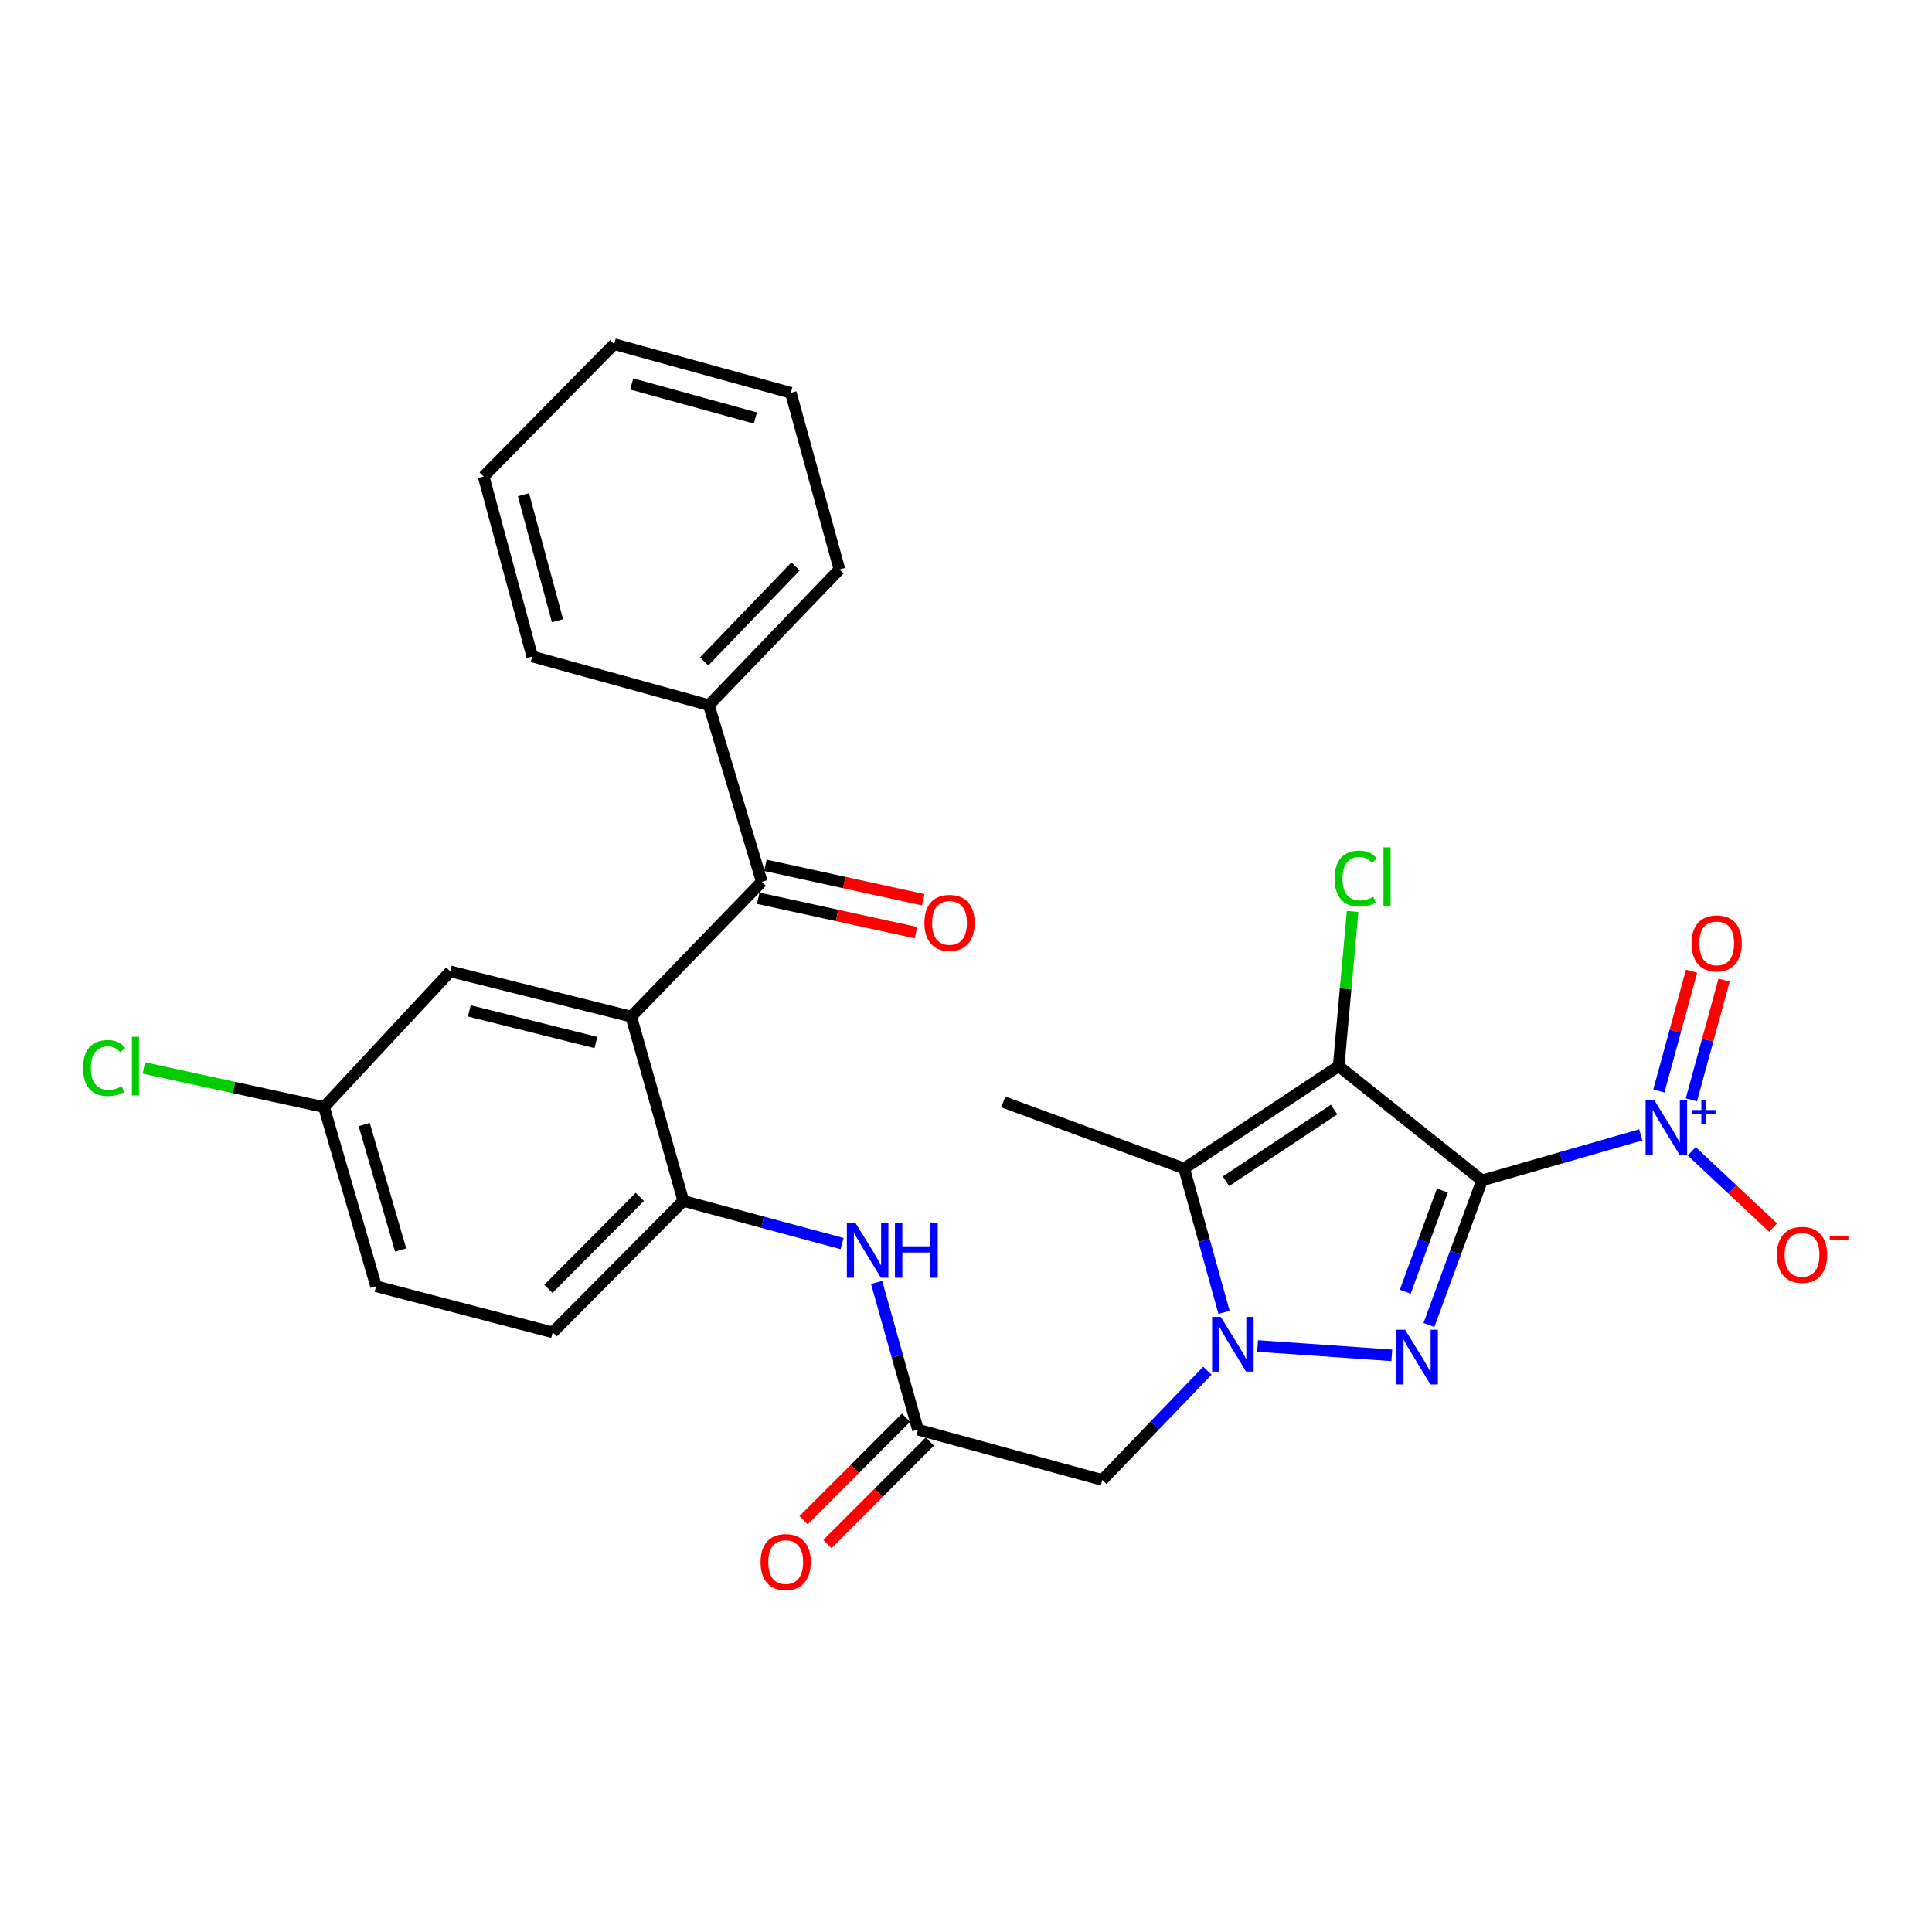 <?xml version='1.0' encoding='iso-8859-1'?>
<svg version='1.1' baseProfile='full'
              xmlns='http://www.w3.org/2000/svg'
                      xmlns:rdkit='http://www.rdkit.org/xml'
                      xmlns:xlink='http://www.w3.org/1999/xlink'
                  xml:space='preserve'
width='1000px' height='1000px' viewBox='0 0 1000 1000'>
<!-- END OF HEADER -->
<rect style='opacity:1.0;fill:#FFFFFF;stroke:none' width='1000' height='1000' x='0' y='0'> </rect>
<path class='bond-0' d='M 767.086,610.994 L 692.888,551.818' style='fill:none;fill-rule:evenodd;stroke:#000000;stroke-width:6px;stroke-linecap:butt;stroke-linejoin:miter;stroke-opacity:1' />
<path class='bond-1' d='M 767.086,610.994 L 753.347,648.411' style='fill:none;fill-rule:evenodd;stroke:#000000;stroke-width:6px;stroke-linecap:butt;stroke-linejoin:miter;stroke-opacity:1' />
<path class='bond-1' d='M 753.347,648.411 L 739.608,685.828' style='fill:none;fill-rule:evenodd;stroke:#0000FF;stroke-width:6px;stroke-linecap:butt;stroke-linejoin:miter;stroke-opacity:1' />
<path class='bond-1' d='M 746.588,616.207 L 736.971,642.399' style='fill:none;fill-rule:evenodd;stroke:#000000;stroke-width:6px;stroke-linecap:butt;stroke-linejoin:miter;stroke-opacity:1' />
<path class='bond-1' d='M 736.971,642.399 L 727.354,668.591' style='fill:none;fill-rule:evenodd;stroke:#0000FF;stroke-width:6px;stroke-linecap:butt;stroke-linejoin:miter;stroke-opacity:1' />
<path class='bond-4' d='M 767.086,610.994 L 808.181,599.198' style='fill:none;fill-rule:evenodd;stroke:#000000;stroke-width:6px;stroke-linecap:butt;stroke-linejoin:miter;stroke-opacity:1' />
<path class='bond-4' d='M 808.181,599.198 L 849.276,587.402' style='fill:none;fill-rule:evenodd;stroke:#0000FF;stroke-width:6px;stroke-linecap:butt;stroke-linejoin:miter;stroke-opacity:1' />
<path class='bond-3' d='M 692.888,551.818 L 612.933,604.811' style='fill:none;fill-rule:evenodd;stroke:#000000;stroke-width:6px;stroke-linecap:butt;stroke-linejoin:miter;stroke-opacity:1' />
<path class='bond-3' d='M 690.532,574.308 L 634.564,611.403' style='fill:none;fill-rule:evenodd;stroke:#000000;stroke-width:6px;stroke-linecap:butt;stroke-linejoin:miter;stroke-opacity:1' />
<path class='bond-14' d='M 692.888,551.818 L 696.496,511.79' style='fill:none;fill-rule:evenodd;stroke:#000000;stroke-width:6px;stroke-linecap:butt;stroke-linejoin:miter;stroke-opacity:1' />
<path class='bond-14' d='M 696.496,511.79 L 700.104,471.762' style='fill:none;fill-rule:evenodd;stroke:#00CC00;stroke-width:6px;stroke-linecap:butt;stroke-linejoin:miter;stroke-opacity:1' />
<path class='bond-2' d='M 720.384,701.511 L 650.923,696.684' style='fill:none;fill-rule:evenodd;stroke:#0000FF;stroke-width:6px;stroke-linecap:butt;stroke-linejoin:miter;stroke-opacity:1' />
<path class='bond-6' d='M 624.945,709.489 L 597.744,737.759' style='fill:none;fill-rule:evenodd;stroke:#0000FF;stroke-width:6px;stroke-linecap:butt;stroke-linejoin:miter;stroke-opacity:1' />
<path class='bond-6' d='M 597.744,737.759 L 570.543,766.028' style='fill:none;fill-rule:evenodd;stroke:#000000;stroke-width:6px;stroke-linecap:butt;stroke-linejoin:miter;stroke-opacity:1' />
<path class='bond-28' d='M 633.548,679.274 L 623.241,642.043' style='fill:none;fill-rule:evenodd;stroke:#0000FF;stroke-width:6px;stroke-linecap:butt;stroke-linejoin:miter;stroke-opacity:1' />
<path class='bond-28' d='M 623.241,642.043 L 612.933,604.811' style='fill:none;fill-rule:evenodd;stroke:#000000;stroke-width:6px;stroke-linecap:butt;stroke-linejoin:miter;stroke-opacity:1' />
<path class='bond-20' d='M 612.933,604.811 L 519.314,570.358' style='fill:none;fill-rule:evenodd;stroke:#000000;stroke-width:6px;stroke-linecap:butt;stroke-linejoin:miter;stroke-opacity:1' />
<path class='bond-11' d='M 875.644,595.927 L 896.705,615.666' style='fill:none;fill-rule:evenodd;stroke:#0000FF;stroke-width:6px;stroke-linecap:butt;stroke-linejoin:miter;stroke-opacity:1' />
<path class='bond-11' d='M 896.705,615.666 L 917.766,635.404' style='fill:none;fill-rule:evenodd;stroke:#FF0000;stroke-width:6px;stroke-linecap:butt;stroke-linejoin:miter;stroke-opacity:1' />
<path class='bond-12' d='M 875.454,569.272 L 883.914,538.292' style='fill:none;fill-rule:evenodd;stroke:#0000FF;stroke-width:6px;stroke-linecap:butt;stroke-linejoin:miter;stroke-opacity:1' />
<path class='bond-12' d='M 883.914,538.292 L 892.374,507.312' style='fill:none;fill-rule:evenodd;stroke:#FF0000;stroke-width:6px;stroke-linecap:butt;stroke-linejoin:miter;stroke-opacity:1' />
<path class='bond-12' d='M 858.626,564.676 L 867.086,533.697' style='fill:none;fill-rule:evenodd;stroke:#0000FF;stroke-width:6px;stroke-linecap:butt;stroke-linejoin:miter;stroke-opacity:1' />
<path class='bond-12' d='M 867.086,533.697 L 875.546,502.717' style='fill:none;fill-rule:evenodd;stroke:#FF0000;stroke-width:6px;stroke-linecap:butt;stroke-linejoin:miter;stroke-opacity:1' />
<path class='bond-5' d='M 326.726,526.194 L 353.678,621.597' style='fill:none;fill-rule:evenodd;stroke:#000000;stroke-width:6px;stroke-linecap:butt;stroke-linejoin:miter;stroke-opacity:1' />
<path class='bond-7' d='M 326.726,526.194 L 394.314,456.406' style='fill:none;fill-rule:evenodd;stroke:#000000;stroke-width:6px;stroke-linecap:butt;stroke-linejoin:miter;stroke-opacity:1' />
<path class='bond-13' d='M 326.726,526.194 L 233.097,502.789' style='fill:none;fill-rule:evenodd;stroke:#000000;stroke-width:6px;stroke-linecap:butt;stroke-linejoin:miter;stroke-opacity:1' />
<path class='bond-13' d='M 308.451,539.607 L 242.911,523.224' style='fill:none;fill-rule:evenodd;stroke:#000000;stroke-width:6px;stroke-linecap:butt;stroke-linejoin:miter;stroke-opacity:1' />
<path class='bond-9' d='M 570.543,766.028 L 475.131,739.968' style='fill:none;fill-rule:evenodd;stroke:#000000;stroke-width:6px;stroke-linecap:butt;stroke-linejoin:miter;stroke-opacity:1' />
<path class='bond-15' d='M 392.455,464.928 L 433.29,473.836' style='fill:none;fill-rule:evenodd;stroke:#000000;stroke-width:6px;stroke-linecap:butt;stroke-linejoin:miter;stroke-opacity:1' />
<path class='bond-15' d='M 433.29,473.836 L 474.125,482.745' style='fill:none;fill-rule:evenodd;stroke:#FF0000;stroke-width:6px;stroke-linecap:butt;stroke-linejoin:miter;stroke-opacity:1' />
<path class='bond-15' d='M 396.173,447.884 L 437.008,456.793' style='fill:none;fill-rule:evenodd;stroke:#000000;stroke-width:6px;stroke-linecap:butt;stroke-linejoin:miter;stroke-opacity:1' />
<path class='bond-15' d='M 437.008,456.793 L 477.844,465.701' style='fill:none;fill-rule:evenodd;stroke:#FF0000;stroke-width:6px;stroke-linecap:butt;stroke-linejoin:miter;stroke-opacity:1' />
<path class='bond-16' d='M 394.314,456.406 L 366.916,364.977' style='fill:none;fill-rule:evenodd;stroke:#000000;stroke-width:6px;stroke-linecap:butt;stroke-linejoin:miter;stroke-opacity:1' />
<path class='bond-8' d='M 353.678,621.597 L 394.774,632.631' style='fill:none;fill-rule:evenodd;stroke:#000000;stroke-width:6px;stroke-linecap:butt;stroke-linejoin:miter;stroke-opacity:1' />
<path class='bond-8' d='M 394.774,632.631 L 435.871,643.665' style='fill:none;fill-rule:evenodd;stroke:#0000FF;stroke-width:6px;stroke-linecap:butt;stroke-linejoin:miter;stroke-opacity:1' />
<path class='bond-18' d='M 353.678,621.597 L 286.08,689.621' style='fill:none;fill-rule:evenodd;stroke:#000000;stroke-width:6px;stroke-linecap:butt;stroke-linejoin:miter;stroke-opacity:1' />
<path class='bond-18' d='M 331.164,619.504 L 283.846,667.121' style='fill:none;fill-rule:evenodd;stroke:#000000;stroke-width:6px;stroke-linecap:butt;stroke-linejoin:miter;stroke-opacity:1' />
<path class='bond-10' d='M 475.131,739.968 L 464.432,701.874' style='fill:none;fill-rule:evenodd;stroke:#000000;stroke-width:6px;stroke-linecap:butt;stroke-linejoin:miter;stroke-opacity:1' />
<path class='bond-10' d='M 464.432,701.874 L 453.733,663.78' style='fill:none;fill-rule:evenodd;stroke:#0000FF;stroke-width:6px;stroke-linecap:butt;stroke-linejoin:miter;stroke-opacity:1' />
<path class='bond-17' d='M 468.963,733.801 L 442.443,760.325' style='fill:none;fill-rule:evenodd;stroke:#000000;stroke-width:6px;stroke-linecap:butt;stroke-linejoin:miter;stroke-opacity:1' />
<path class='bond-17' d='M 442.443,760.325 L 415.923,786.848' style='fill:none;fill-rule:evenodd;stroke:#FF0000;stroke-width:6px;stroke-linecap:butt;stroke-linejoin:miter;stroke-opacity:1' />
<path class='bond-17' d='M 481.299,746.135 L 454.779,772.659' style='fill:none;fill-rule:evenodd;stroke:#000000;stroke-width:6px;stroke-linecap:butt;stroke-linejoin:miter;stroke-opacity:1' />
<path class='bond-17' d='M 454.779,772.659 L 428.259,799.183' style='fill:none;fill-rule:evenodd;stroke:#FF0000;stroke-width:6px;stroke-linecap:butt;stroke-linejoin:miter;stroke-opacity:1' />
<path class='bond-29' d='M 233.097,502.789 L 167.718,573.014' style='fill:none;fill-rule:evenodd;stroke:#000000;stroke-width:6px;stroke-linecap:butt;stroke-linejoin:miter;stroke-opacity:1' />
<path class='bond-23' d='M 366.916,364.977 L 434.495,294.743' style='fill:none;fill-rule:evenodd;stroke:#000000;stroke-width:6px;stroke-linecap:butt;stroke-linejoin:miter;stroke-opacity:1' />
<path class='bond-23' d='M 364.482,342.347 L 411.787,293.183' style='fill:none;fill-rule:evenodd;stroke:#000000;stroke-width:6px;stroke-linecap:butt;stroke-linejoin:miter;stroke-opacity:1' />
<path class='bond-24' d='M 366.916,364.977 L 275.487,339.799' style='fill:none;fill-rule:evenodd;stroke:#000000;stroke-width:6px;stroke-linecap:butt;stroke-linejoin:miter;stroke-opacity:1' />
<path class='bond-21' d='M 286.08,689.621 L 194.66,665.77' style='fill:none;fill-rule:evenodd;stroke:#000000;stroke-width:6px;stroke-linecap:butt;stroke-linejoin:miter;stroke-opacity:1' />
<path class='bond-19' d='M 167.718,573.014 L 194.66,665.77' style='fill:none;fill-rule:evenodd;stroke:#000000;stroke-width:6px;stroke-linecap:butt;stroke-linejoin:miter;stroke-opacity:1' />
<path class='bond-19' d='M 188.512,582.061 L 207.371,646.991' style='fill:none;fill-rule:evenodd;stroke:#000000;stroke-width:6px;stroke-linecap:butt;stroke-linejoin:miter;stroke-opacity:1' />
<path class='bond-22' d='M 167.718,573.014 L 121.081,562.887' style='fill:none;fill-rule:evenodd;stroke:#000000;stroke-width:6px;stroke-linecap:butt;stroke-linejoin:miter;stroke-opacity:1' />
<path class='bond-22' d='M 121.081,562.887 L 74.443,552.76' style='fill:none;fill-rule:evenodd;stroke:#00CC00;stroke-width:6px;stroke-linecap:butt;stroke-linejoin:miter;stroke-opacity:1' />
<path class='bond-26' d='M 434.495,294.743 L 409.326,203.314' style='fill:none;fill-rule:evenodd;stroke:#000000;stroke-width:6px;stroke-linecap:butt;stroke-linejoin:miter;stroke-opacity:1' />
<path class='bond-25' d='M 275.487,339.799 L 250.328,246.615' style='fill:none;fill-rule:evenodd;stroke:#000000;stroke-width:6px;stroke-linecap:butt;stroke-linejoin:miter;stroke-opacity:1' />
<path class='bond-25' d='M 288.555,321.274 L 270.943,256.046' style='fill:none;fill-rule:evenodd;stroke:#000000;stroke-width:6px;stroke-linecap:butt;stroke-linejoin:miter;stroke-opacity:1' />
<path class='bond-27' d='M 250.328,246.615 L 317.897,178.145' style='fill:none;fill-rule:evenodd;stroke:#000000;stroke-width:6px;stroke-linecap:butt;stroke-linejoin:miter;stroke-opacity:1' />
<path class='bond-30' d='M 409.326,203.314 L 317.897,178.145' style='fill:none;fill-rule:evenodd;stroke:#000000;stroke-width:6px;stroke-linecap:butt;stroke-linejoin:miter;stroke-opacity:1' />
<path class='bond-30' d='M 390.982,216.358 L 326.981,198.74' style='fill:none;fill-rule:evenodd;stroke:#000000;stroke-width:6px;stroke-linecap:butt;stroke-linejoin:miter;stroke-opacity:1' />
<path  class='atom-2' d='M 727.254 688.263
L 736.534 703.263
Q 737.454 704.743, 738.934 707.423
Q 740.414 710.103, 740.494 710.263
L 740.494 688.263
L 744.254 688.263
L 744.254 716.583
L 740.374 716.583
L 730.414 700.183
Q 729.254 698.263, 728.014 696.063
Q 726.814 693.863, 726.454 693.183
L 726.454 716.583
L 722.774 716.583
L 722.774 688.263
L 727.254 688.263
' fill='#0000FF'/>
<path  class='atom-3' d='M 631.862 681.634
L 641.142 696.634
Q 642.062 698.114, 643.542 700.794
Q 645.022 703.474, 645.102 703.634
L 645.102 681.634
L 648.862 681.634
L 648.862 709.954
L 644.982 709.954
L 635.022 693.554
Q 633.862 691.634, 632.622 689.434
Q 631.422 687.234, 631.062 686.554
L 631.062 709.954
L 627.382 709.954
L 627.382 681.634
L 631.862 681.634
' fill='#0000FF'/>
<path  class='atom-5' d='M 856.238 569.446
L 865.518 584.446
Q 866.438 585.926, 867.918 588.606
Q 869.398 591.286, 869.478 591.446
L 869.478 569.446
L 873.238 569.446
L 873.238 597.766
L 869.358 597.766
L 859.398 581.366
Q 858.238 579.446, 856.998 577.246
Q 855.798 575.046, 855.438 574.366
L 855.438 597.766
L 851.758 597.766
L 851.758 569.446
L 856.238 569.446
' fill='#0000FF'/>
<path  class='atom-5' d='M 875.614 574.551
L 880.603 574.551
L 880.603 569.298
L 882.821 569.298
L 882.821 574.551
L 887.943 574.551
L 887.943 576.452
L 882.821 576.452
L 882.821 581.732
L 880.603 581.732
L 880.603 576.452
L 875.614 576.452
L 875.614 574.551
' fill='#0000FF'/>
<path  class='atom-11' d='M 442.82 633.051
L 452.1 648.051
Q 453.02 649.531, 454.5 652.211
Q 455.98 654.891, 456.06 655.051
L 456.06 633.051
L 459.82 633.051
L 459.82 661.371
L 455.94 661.371
L 445.98 644.971
Q 444.82 643.051, 443.58 640.851
Q 442.38 638.651, 442.02 637.971
L 442.02 661.371
L 438.34 661.371
L 438.34 633.051
L 442.82 633.051
' fill='#0000FF'/>
<path  class='atom-11' d='M 463.22 633.051
L 467.06 633.051
L 467.06 645.091
L 481.54 645.091
L 481.54 633.051
L 485.38 633.051
L 485.38 661.371
L 481.54 661.371
L 481.54 648.291
L 467.06 648.291
L 467.06 661.371
L 463.22 661.371
L 463.22 633.051
' fill='#0000FF'/>
<path  class='atom-12' d='M 919.722 649.501
Q 919.722 642.701, 923.082 638.901
Q 926.442 635.101, 932.722 635.101
Q 939.002 635.101, 942.362 638.901
Q 945.722 642.701, 945.722 649.501
Q 945.722 656.381, 942.322 660.301
Q 938.922 664.181, 932.722 664.181
Q 926.482 664.181, 923.082 660.301
Q 919.722 656.421, 919.722 649.501
M 932.722 660.981
Q 937.042 660.981, 939.362 658.101
Q 941.722 655.181, 941.722 649.501
Q 941.722 643.941, 939.362 641.141
Q 937.042 638.301, 932.722 638.301
Q 928.402 638.301, 926.042 641.101
Q 923.722 643.901, 923.722 649.501
Q 923.722 655.221, 926.042 658.101
Q 928.402 660.981, 932.722 660.981
' fill='#FF0000'/>
<path  class='atom-12' d='M 947.042 639.723
L 956.731 639.723
L 956.731 641.835
L 947.042 641.835
L 947.042 639.723
' fill='#FF0000'/>
<path  class='atom-13' d='M 875.548 488.293
Q 875.548 481.493, 878.908 477.693
Q 882.268 473.893, 888.548 473.893
Q 894.828 473.893, 898.188 477.693
Q 901.548 481.493, 901.548 488.293
Q 901.548 495.173, 898.148 499.093
Q 894.748 502.973, 888.548 502.973
Q 882.308 502.973, 878.908 499.093
Q 875.548 495.213, 875.548 488.293
M 888.548 499.773
Q 892.868 499.773, 895.188 496.893
Q 897.548 493.973, 897.548 488.293
Q 897.548 482.733, 895.188 479.933
Q 892.868 477.093, 888.548 477.093
Q 884.228 477.093, 881.868 479.893
Q 879.548 482.693, 879.548 488.293
Q 879.548 494.013, 881.868 496.893
Q 884.228 499.773, 888.548 499.773
' fill='#FF0000'/>
<path  class='atom-15' d='M 690.806 454.74
Q 690.806 447.7, 694.086 444.02
Q 697.406 440.3, 703.686 440.3
Q 709.526 440.3, 712.646 444.42
L 710.006 446.58
Q 707.726 443.58, 703.686 443.58
Q 699.406 443.58, 697.126 446.46
Q 694.886 449.3, 694.886 454.74
Q 694.886 460.34, 697.206 463.22
Q 699.566 466.1, 704.126 466.1
Q 707.246 466.1, 710.886 464.22
L 712.006 467.22
Q 710.526 468.18, 708.286 468.74
Q 706.046 469.3, 703.566 469.3
Q 697.406 469.3, 694.086 465.54
Q 690.806 461.78, 690.806 454.74
' fill='#00CC00'/>
<path  class='atom-15' d='M 716.086 438.58
L 719.766 438.58
L 719.766 468.94
L 716.086 468.94
L 716.086 438.58
' fill='#00CC00'/>
<path  class='atom-16' d='M 478.471 477.681
Q 478.471 470.881, 481.831 467.081
Q 485.191 463.281, 491.471 463.281
Q 497.751 463.281, 501.111 467.081
Q 504.471 470.881, 504.471 477.681
Q 504.471 484.561, 501.071 488.481
Q 497.671 492.361, 491.471 492.361
Q 485.231 492.361, 481.831 488.481
Q 478.471 484.601, 478.471 477.681
M 491.471 489.161
Q 495.791 489.161, 498.111 486.281
Q 500.471 483.361, 500.471 477.681
Q 500.471 472.121, 498.111 469.321
Q 495.791 466.481, 491.471 466.481
Q 487.151 466.481, 484.791 469.281
Q 482.471 472.081, 482.471 477.681
Q 482.471 483.401, 484.791 486.281
Q 487.151 489.161, 491.471 489.161
' fill='#FF0000'/>
<path  class='atom-18' d='M 393.67 808.518
Q 393.67 801.718, 397.03 797.918
Q 400.39 794.118, 406.67 794.118
Q 412.95 794.118, 416.31 797.918
Q 419.67 801.718, 419.67 808.518
Q 419.67 815.398, 416.27 819.318
Q 412.87 823.198, 406.67 823.198
Q 400.43 823.198, 397.03 819.318
Q 393.67 815.438, 393.67 808.518
M 406.67 819.998
Q 410.99 819.998, 413.31 817.118
Q 415.67 814.198, 415.67 808.518
Q 415.67 802.958, 413.31 800.158
Q 410.99 797.318, 406.67 797.318
Q 402.35 797.318, 399.99 800.118
Q 397.67 802.918, 397.67 808.518
Q 397.67 814.238, 399.99 817.118
Q 402.35 819.998, 406.67 819.998
' fill='#FF0000'/>
<path  class='atom-23' d='M 42.986 552.798
Q 42.986 545.758, 46.266 542.078
Q 49.586 538.358, 55.866 538.358
Q 61.706 538.358, 64.826 542.478
L 62.186 544.638
Q 59.906 541.638, 55.866 541.638
Q 51.586 541.638, 49.306 544.518
Q 47.066 547.358, 47.066 552.798
Q 47.066 558.398, 49.386 561.278
Q 51.746 564.158, 56.306 564.158
Q 59.426 564.158, 63.066 562.278
L 64.186 565.278
Q 62.706 566.238, 60.466 566.798
Q 58.226 567.358, 55.746 567.358
Q 49.586 567.358, 46.266 563.598
Q 42.986 559.838, 42.986 552.798
' fill='#00CC00'/>
<path  class='atom-23' d='M 68.266 536.638
L 71.946 536.638
L 71.946 566.998
L 68.266 566.998
L 68.266 536.638
' fill='#00CC00'/>
</svg>
